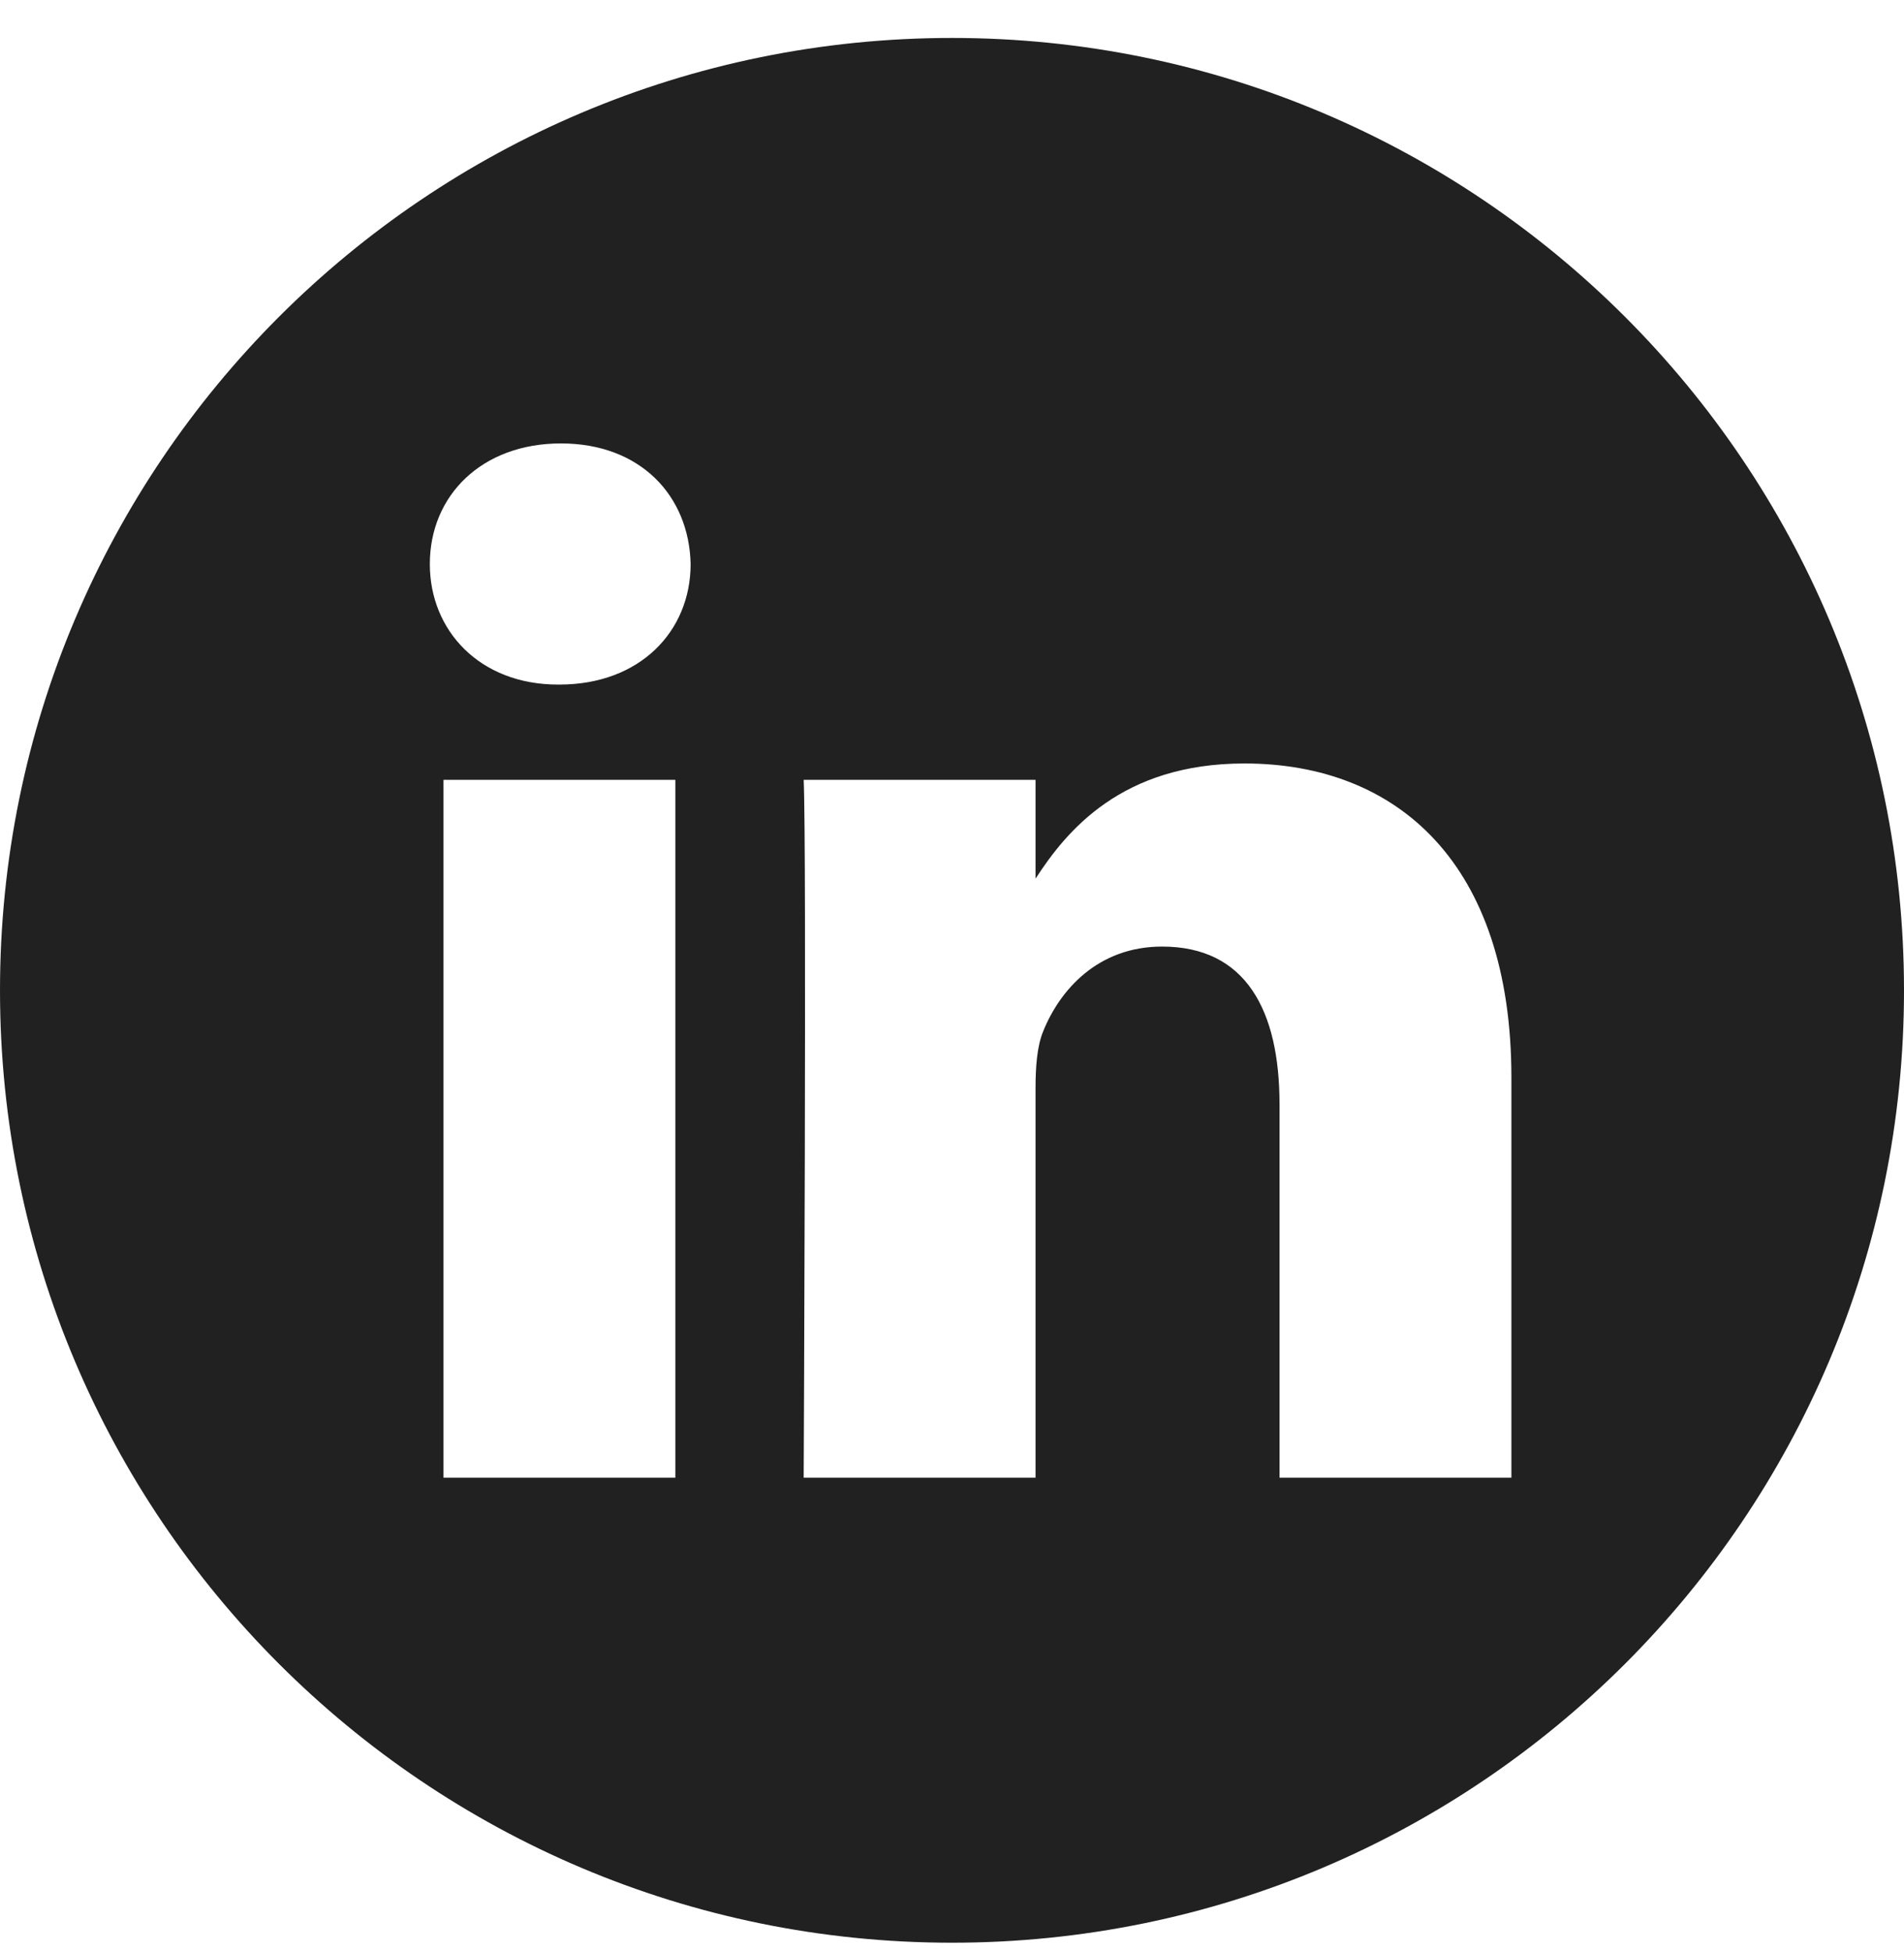 <svg width="40" height="41" viewBox="0 0 40 41" fill="none" xmlns="http://www.w3.org/2000/svg">
<path d="M20 0.797C8.956 0.797 0 9.753 0 20.797C0 31.841 8.956 40.797 20 40.797C31.044 40.797 40 31.841 40 20.797C40 9.753 31.044 0.797 20 0.797ZM14.188 31.031H9.317V16.377H14.188V31.031ZM11.753 14.376H11.721C10.087 14.376 9.03 13.251 9.03 11.845C9.03 10.407 10.119 9.312 11.785 9.312C13.451 9.312 14.477 10.407 14.509 11.845C14.509 13.251 13.451 14.376 11.753 14.376ZM31.752 31.031H26.881V23.192C26.881 21.221 26.176 19.878 24.414 19.878C23.068 19.878 22.267 20.784 21.915 21.659C21.786 21.972 21.755 22.41 21.755 22.848V31.031H16.884C16.884 31.031 16.948 17.752 16.884 16.377H21.755V18.452C22.402 17.453 23.56 16.033 26.144 16.033C29.349 16.033 31.752 18.128 31.752 22.628V31.031Z" fill="black" fill-opacity="0.87"/>
</svg>
